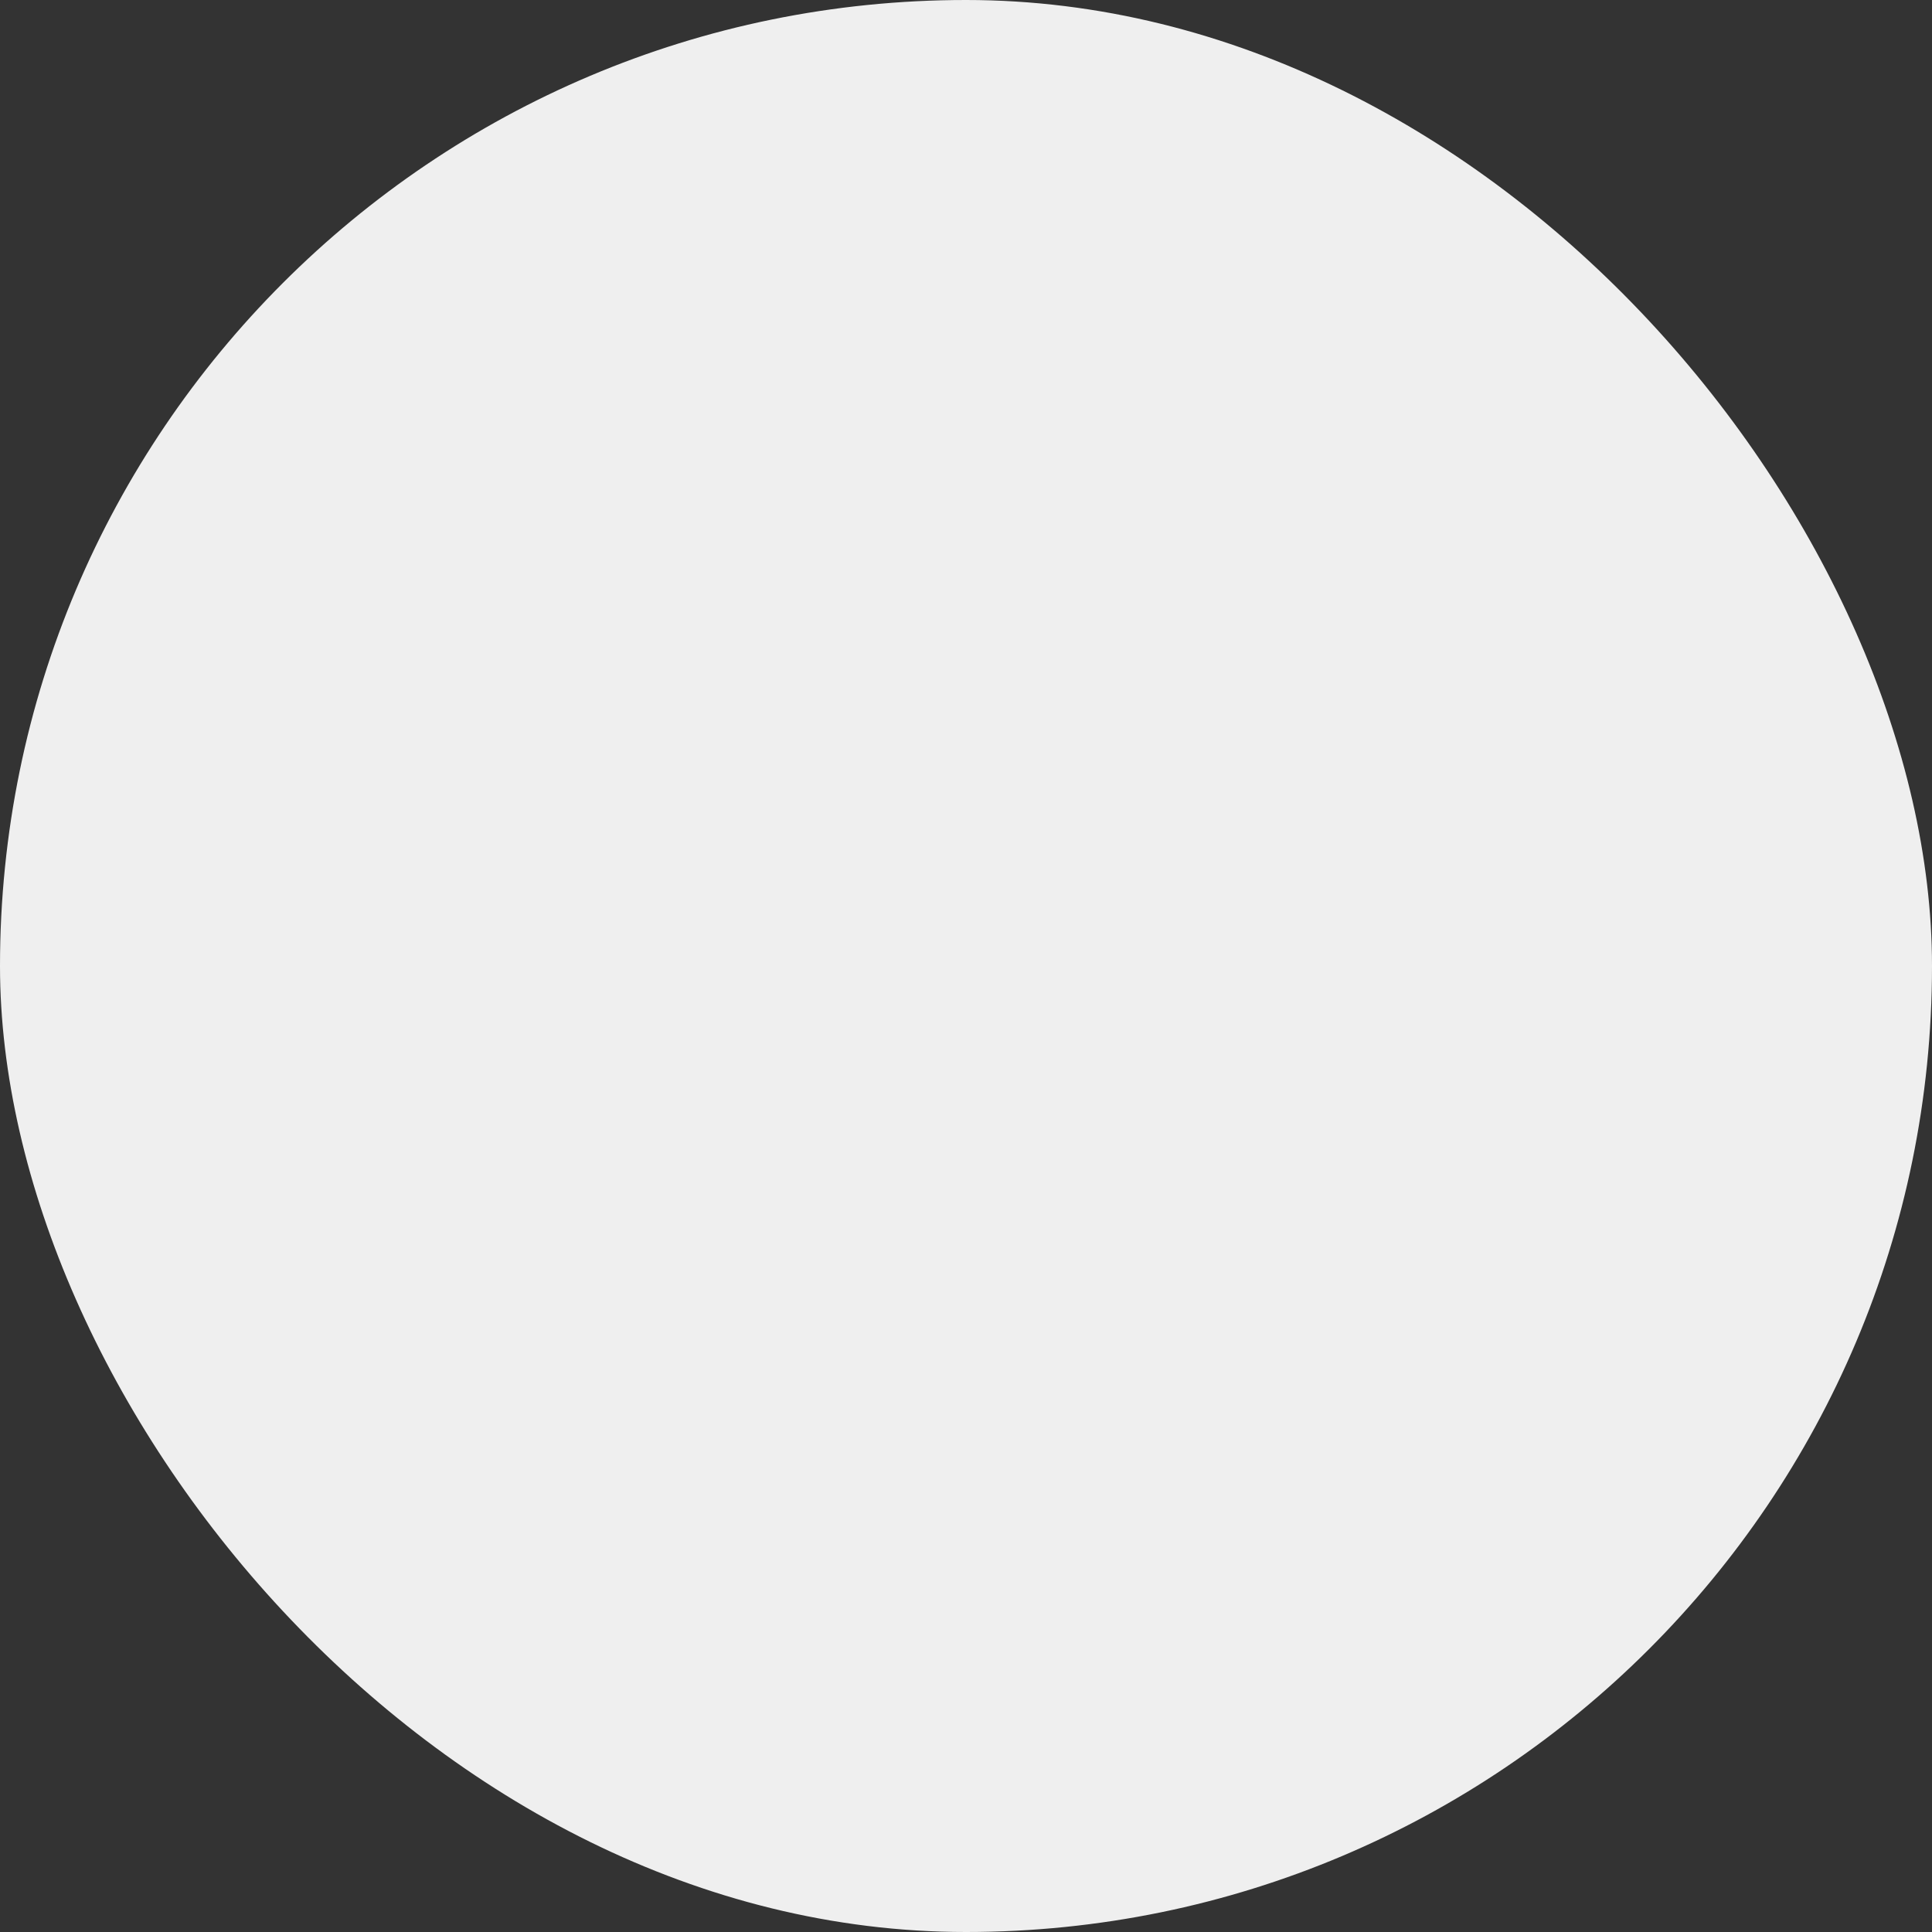 <?xml version="1.0" encoding="UTF-8"?> <svg xmlns="http://www.w3.org/2000/svg" width="183" height="183" viewBox="0 0 183 183" fill="none"><rect x="0" y="0" width="183" height="183" fill="#333333" stroke="none"/><rect width="183" height="183" rx="91.5" fill="#EFEFEF"></rect></svg> 